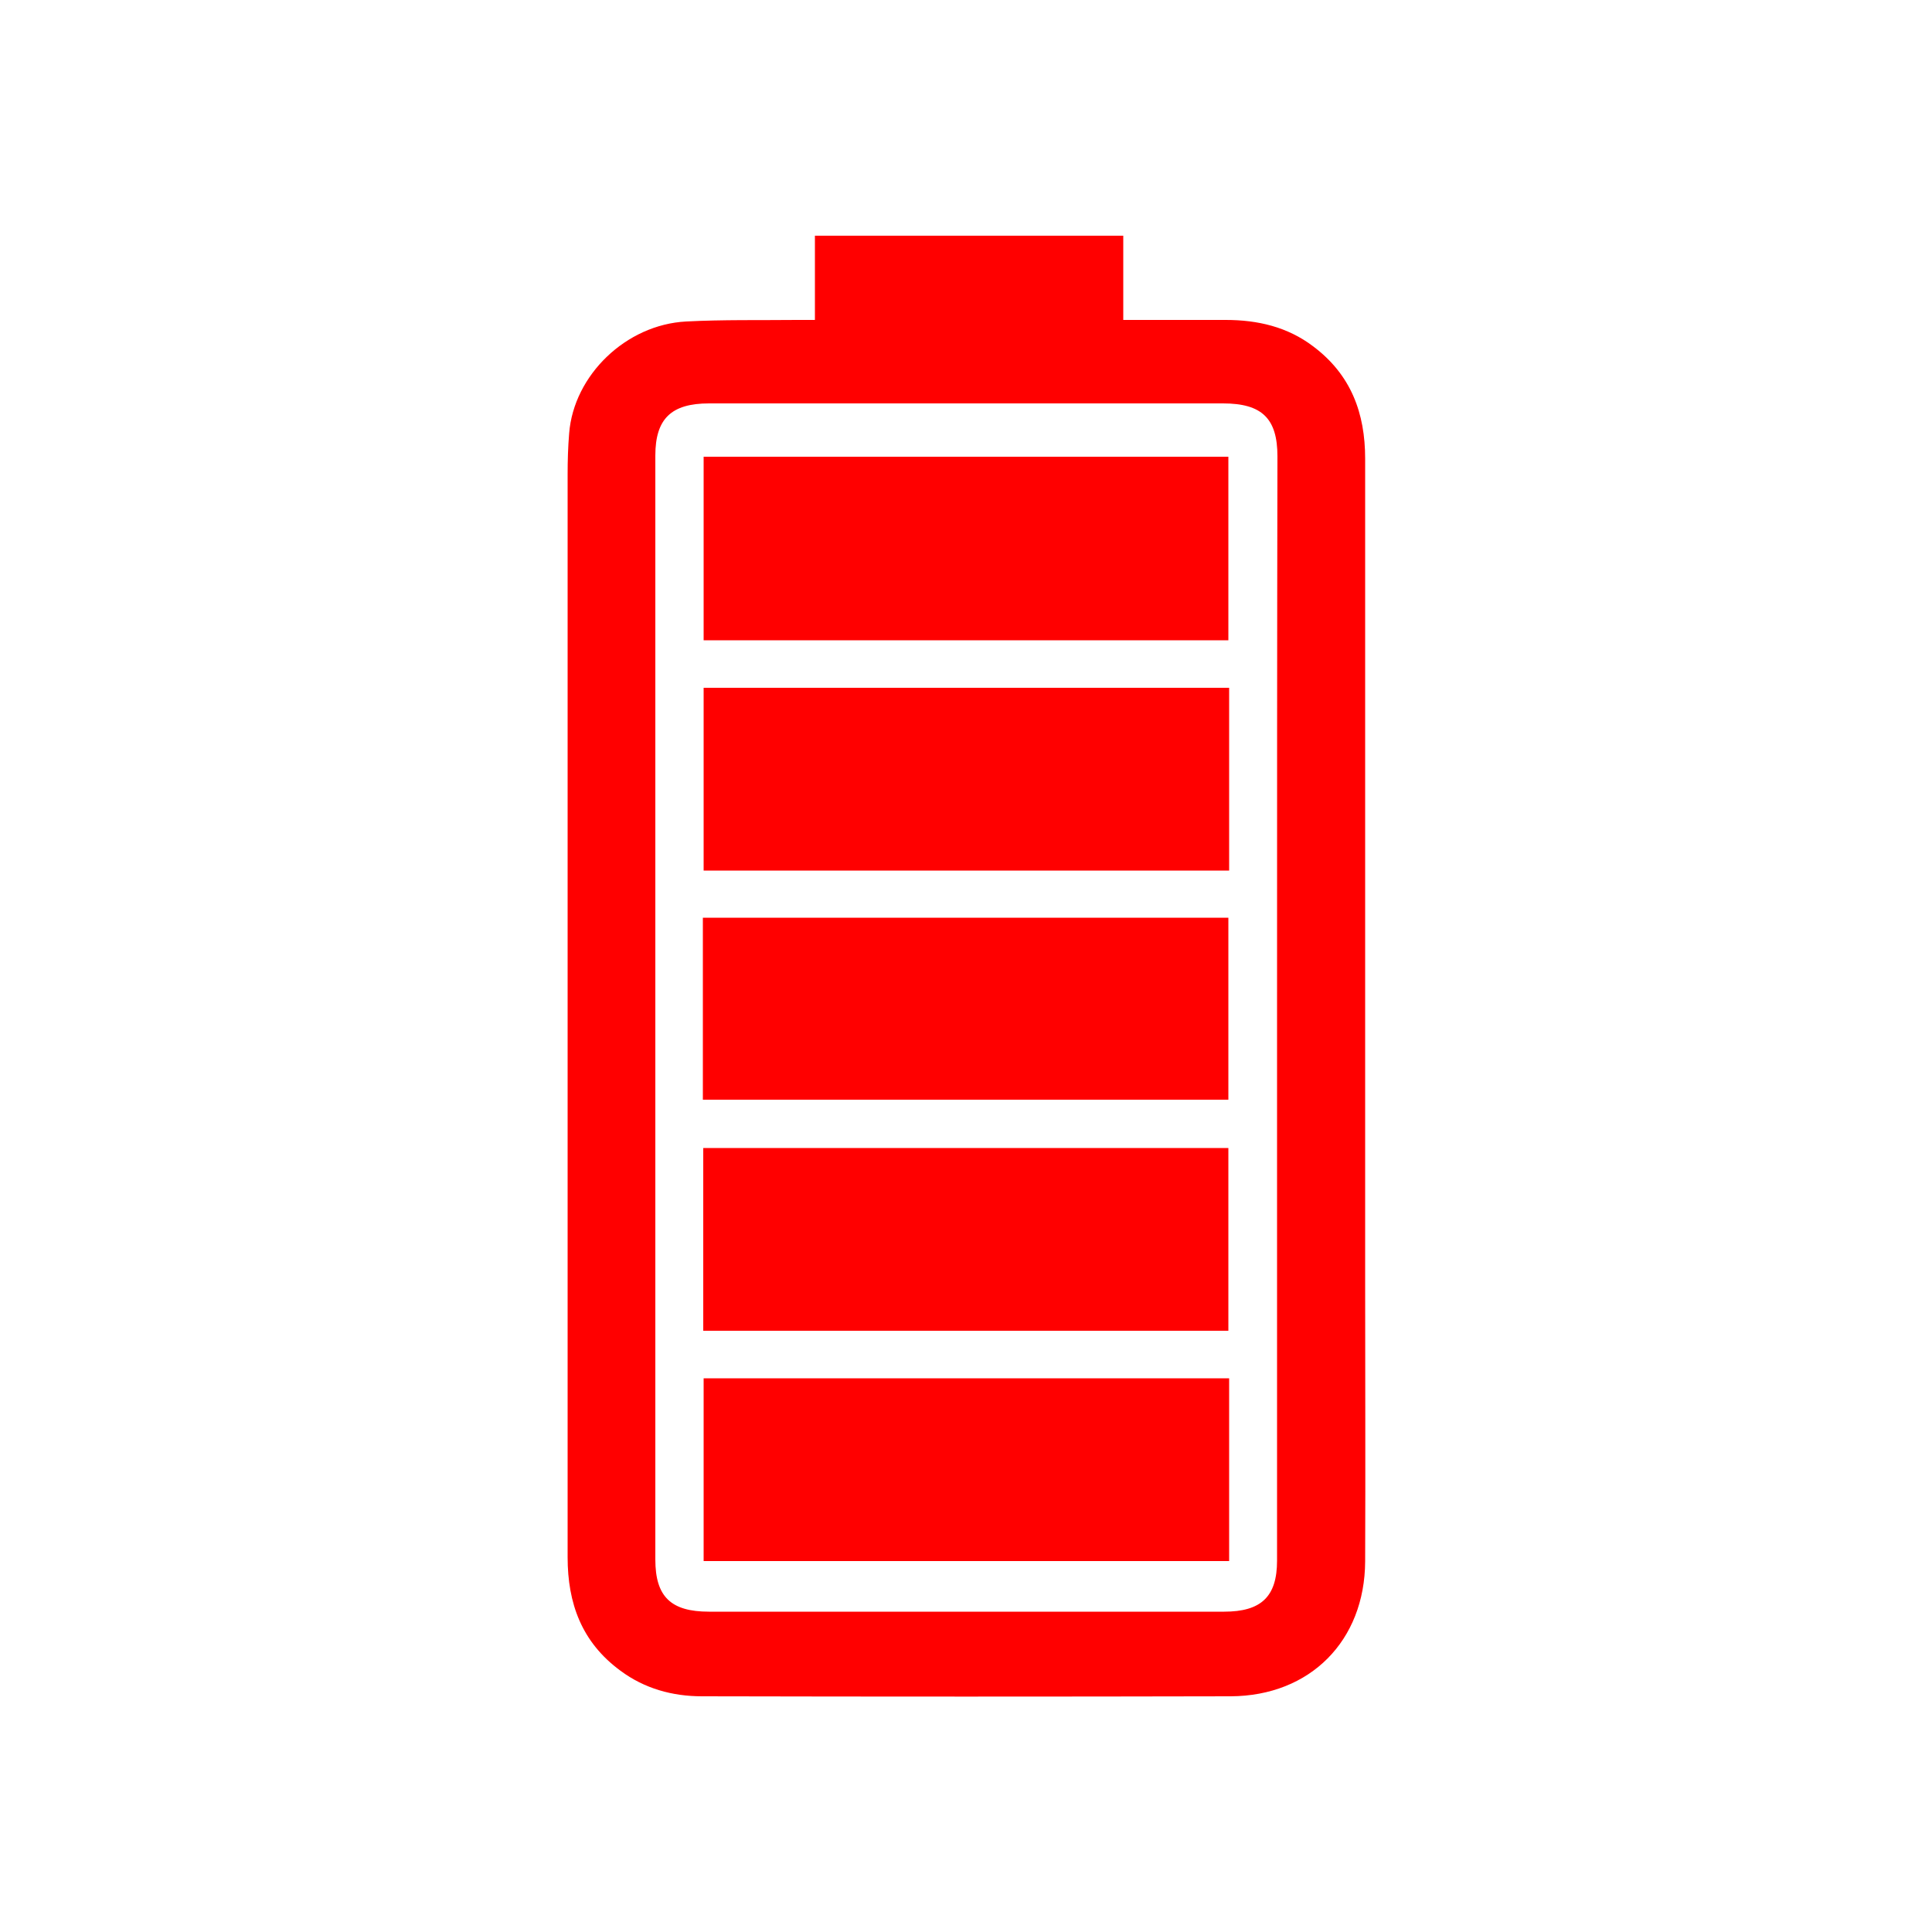 <?xml version="1.0" encoding="UTF-8"?> <svg xmlns="http://www.w3.org/2000/svg" xmlns:xlink="http://www.w3.org/1999/xlink" version="1.1" id="Layer_1" x="0px" y="0px" viewBox="0 0 50 50" style="enable-background:new 0 0 50 50;" xml:space="preserve"> <style type="text/css"> .st0{fill:#FF0000;} </style> <g> <path class="st0" d="M21.09,6.1c0,0.71,0,1.42,0,2.18c-0.16,0-0.31,0-0.46,0c-0.96,0.01-1.92-0.01-2.87,0.04 c-1.56,0.08-2.91,1.39-3.03,2.89c-0.03,0.36-0.04,0.71-0.04,1.07c0,9.34,0,18.68,0,28.02c0,1.19,0.36,2.2,1.37,2.94 c0.62,0.46,1.34,0.66,2.11,0.66c4.56,0.01,9.12,0.01,13.68,0c2.06-0.01,3.47-1.44,3.48-3.49c0.01-2.41,0-4.82,0-7.24 c0-7.1,0-14.2,0-21.3c0-1.17-0.36-2.17-1.35-2.91c-0.66-0.5-1.43-0.68-2.26-0.68c-0.74,0-1.48,0-2.22,0c-0.14,0-0.27,0-0.43,0 c0-0.76,0-1.47,0-2.18C26.41,6.1,23.75,6.1,21.09,6.1z M33.05,26.11c0,4.76,0,9.52,0,14.28c0,0.93-0.41,1.32-1.37,1.32 c-4.44,0-8.89,0-13.33,0c-0.99,0-1.39-0.39-1.39-1.35c0-9.52,0-19.05,0-28.57c0-0.95,0.41-1.35,1.39-1.35c4.43,0,8.86,0,13.3,0 c1.01,0,1.41,0.39,1.41,1.37C33.05,16.59,33.05,21.35,33.05,26.11z"></path> <path class="st0" d="M18.21,16.57c4.54,0,9.05,0,13.58,0c0-1.58,0-3.15,0-4.75c-4.52,0-9.04,0-13.58,0 C18.21,13.42,18.21,14.99,18.21,16.57z"></path> <path class="st0" d="M31.81,22.53c0-1.58,0-3.14,0-4.73c-4.53,0-9.05,0-13.6,0c0,1.57,0,3.13,0,4.73 C22.72,22.53,27.25,22.53,31.81,22.53z"></path> <path class="st0" d="M18.2,29.71c0,1.59,0,3.15,0,4.73c4.53,0,9.05,0,13.59,0c0-1.56,0-3.13,0-4.73 C27.28,29.71,22.75,29.71,18.2,29.71z"></path> <path class="st0" d="M31.81,40.4c0-1.59,0-3.14,0-4.73c-4.53,0-9.05,0-13.6,0c0,1.57,0,3.14,0,4.73 C22.73,40.4,27.25,40.4,31.81,40.4z"></path> <path class="st0" d="M18.19,23.75c0,1.58,0,3.13,0,4.71c4.53,0,9.06,0,13.6,0c0-1.56,0-3.12,0-4.71 C27.27,23.75,22.75,23.75,18.19,23.75z"></path> </g> </svg> 